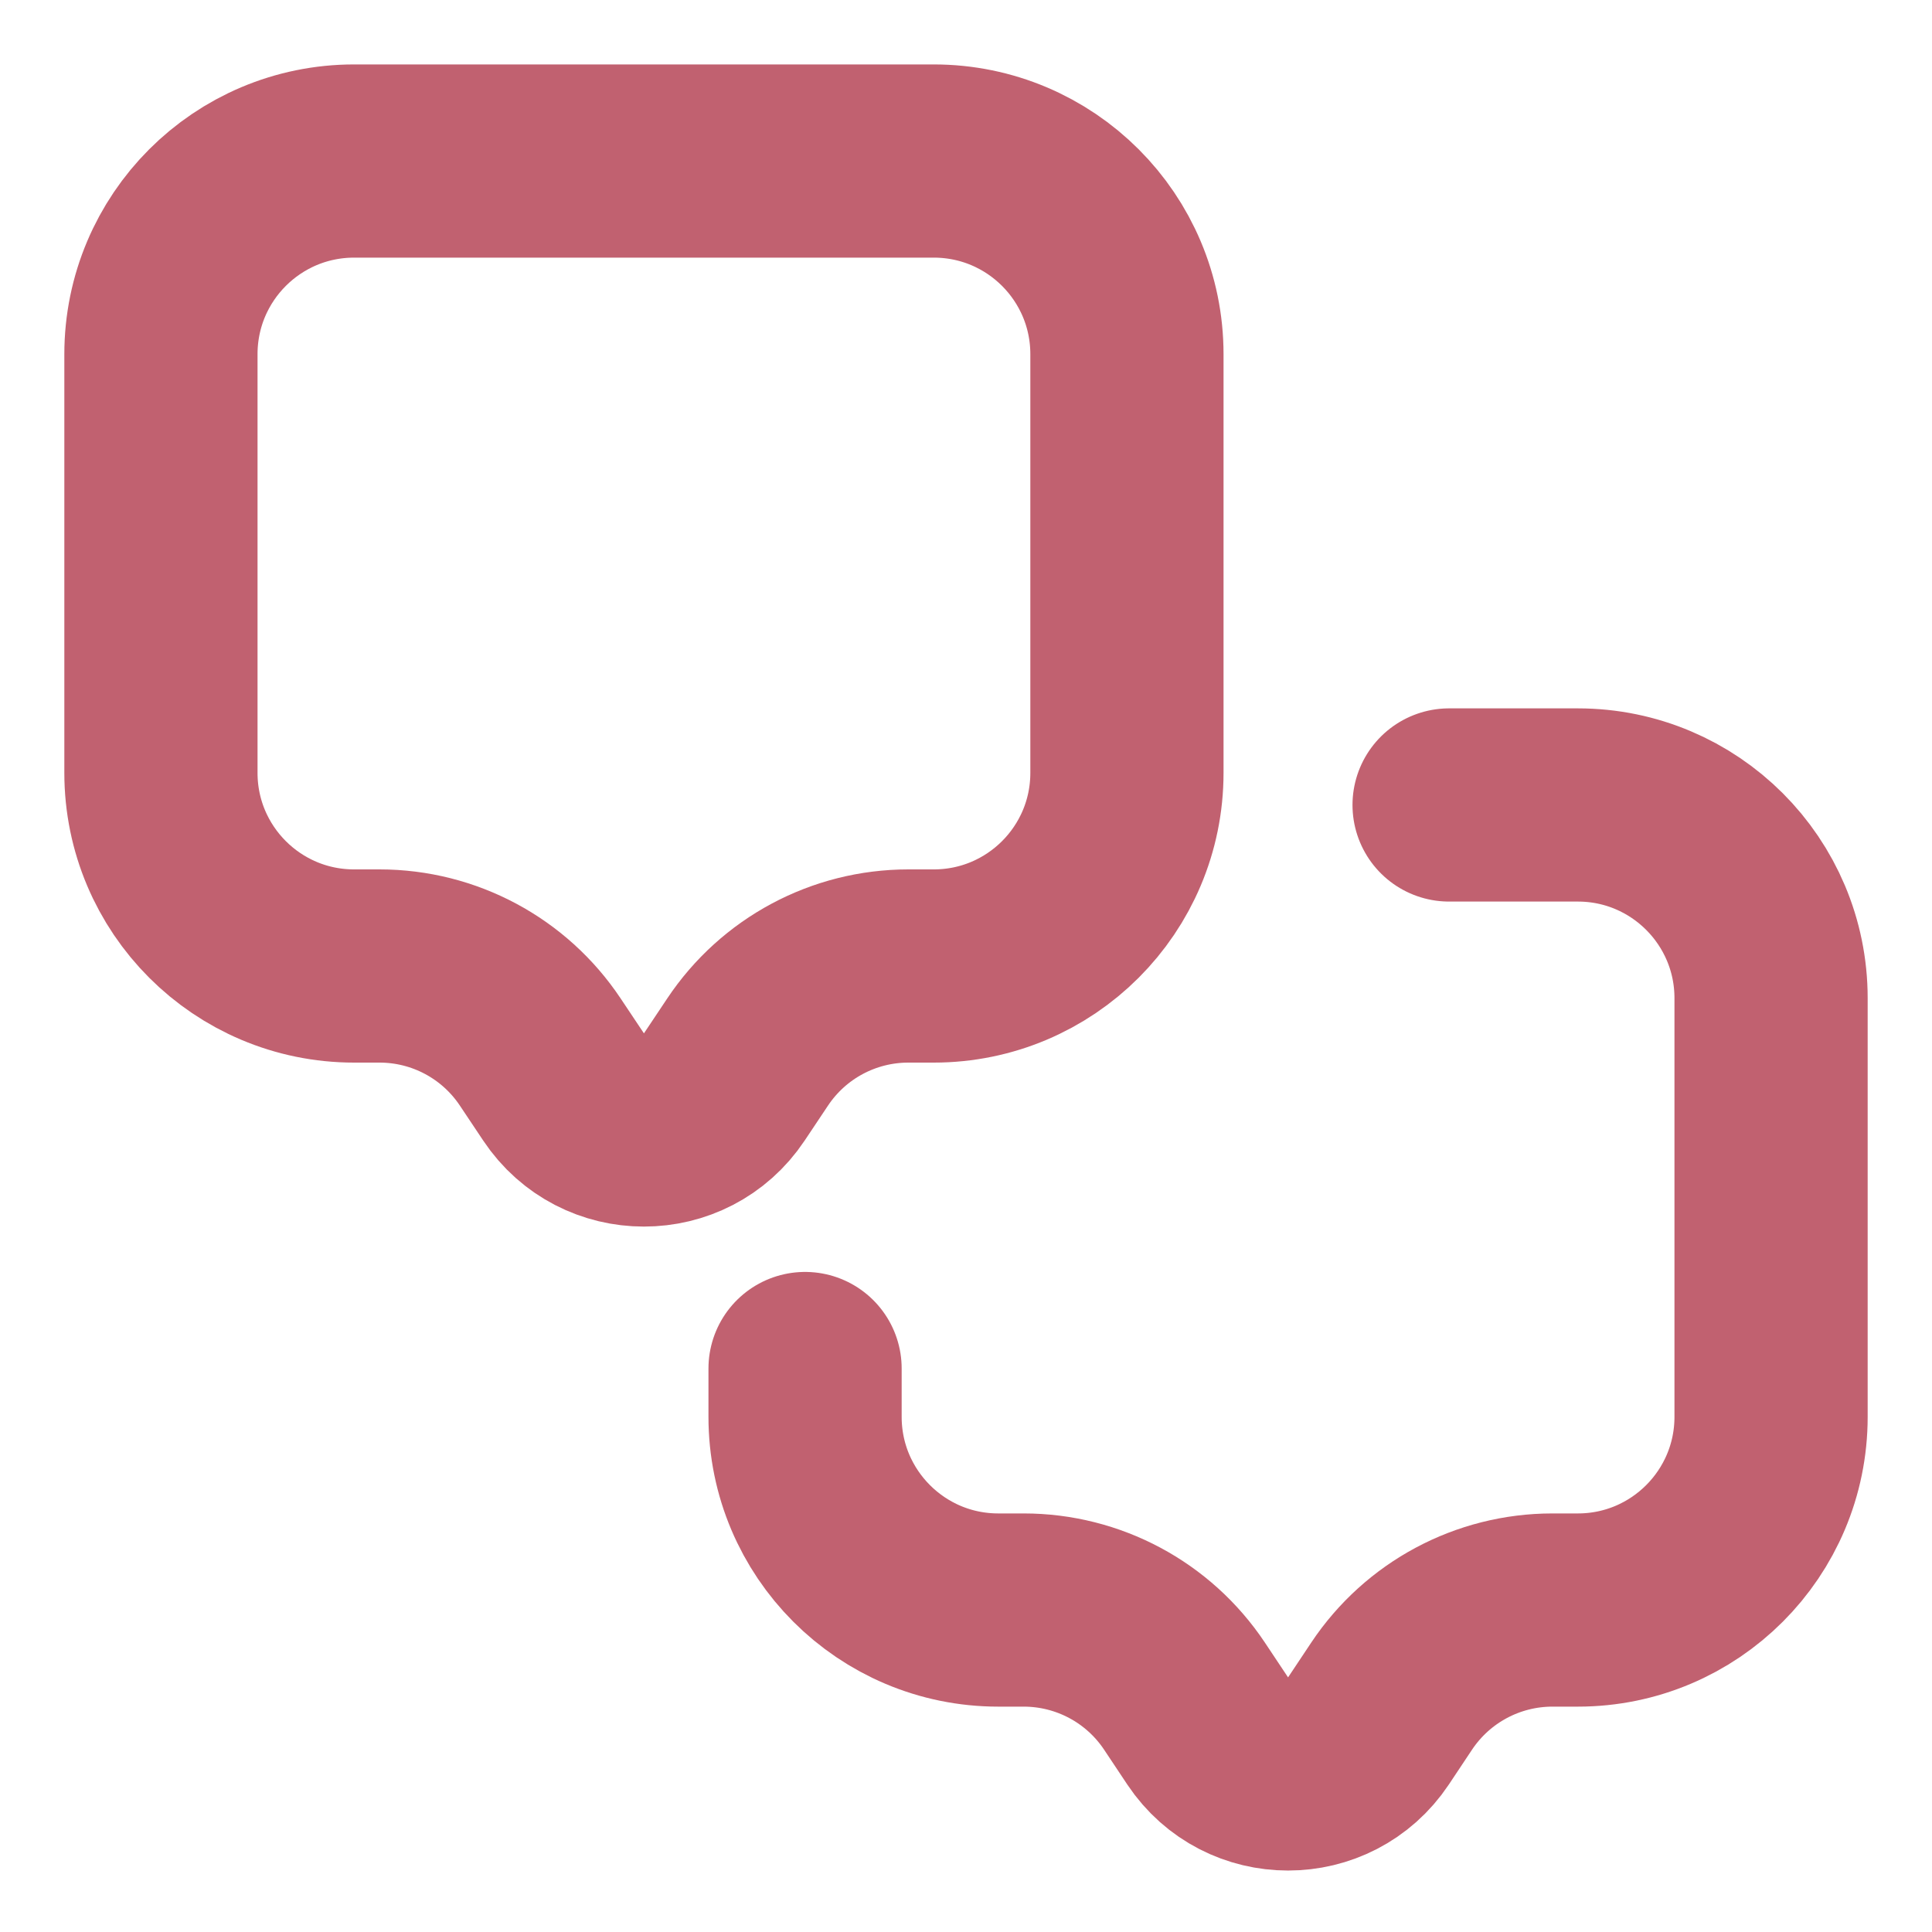 <svg width="20" height="20" viewBox="0 0 20 20" fill="none" xmlns="http://www.w3.org/2000/svg">
<g clip-path="url(#clip0_4175_1210)">
<path d="M9.666 1.667H3.666C2.561 1.667 1.666 2.562 1.666 3.667V8C1.666 9.105 2.561 10 3.666 10H3.929C4.598 10 5.222 10.334 5.593 10.891L5.834 11.252C6.23 11.846 7.102 11.846 7.498 11.252L7.739 10.891C8.11 10.334 8.734 10 9.403 10H9.666C10.771 10 11.666 9.105 11.666 8V3.667C11.666 2.562 10.771 1.667 9.666 1.667Z" stroke="#C16170" stroke-width="2" stroke-linecap="round" stroke-linejoin="round"/>
<path d="M15.001 8.333H16.334C17.439 8.333 18.334 9.229 18.334 10.333V14.667C18.334 15.771 17.439 16.667 16.334 16.667H16.071C15.402 16.667 14.778 17.001 14.407 17.557L14.166 17.919C13.77 18.512 12.898 18.512 12.502 17.919L12.261 17.557C11.89 17.001 11.266 16.667 10.597 16.667H10.334C9.229 16.667 8.334 15.771 8.334 14.667V14.167" stroke="#C16170" stroke-width="2" stroke-linecap="round" stroke-linejoin="round"/>
</g>
<defs>
<clipPath id="clip0_4175_1210">
<rect width="20" height="20" fill="white"/>
</clipPath>
</defs>
</svg>
